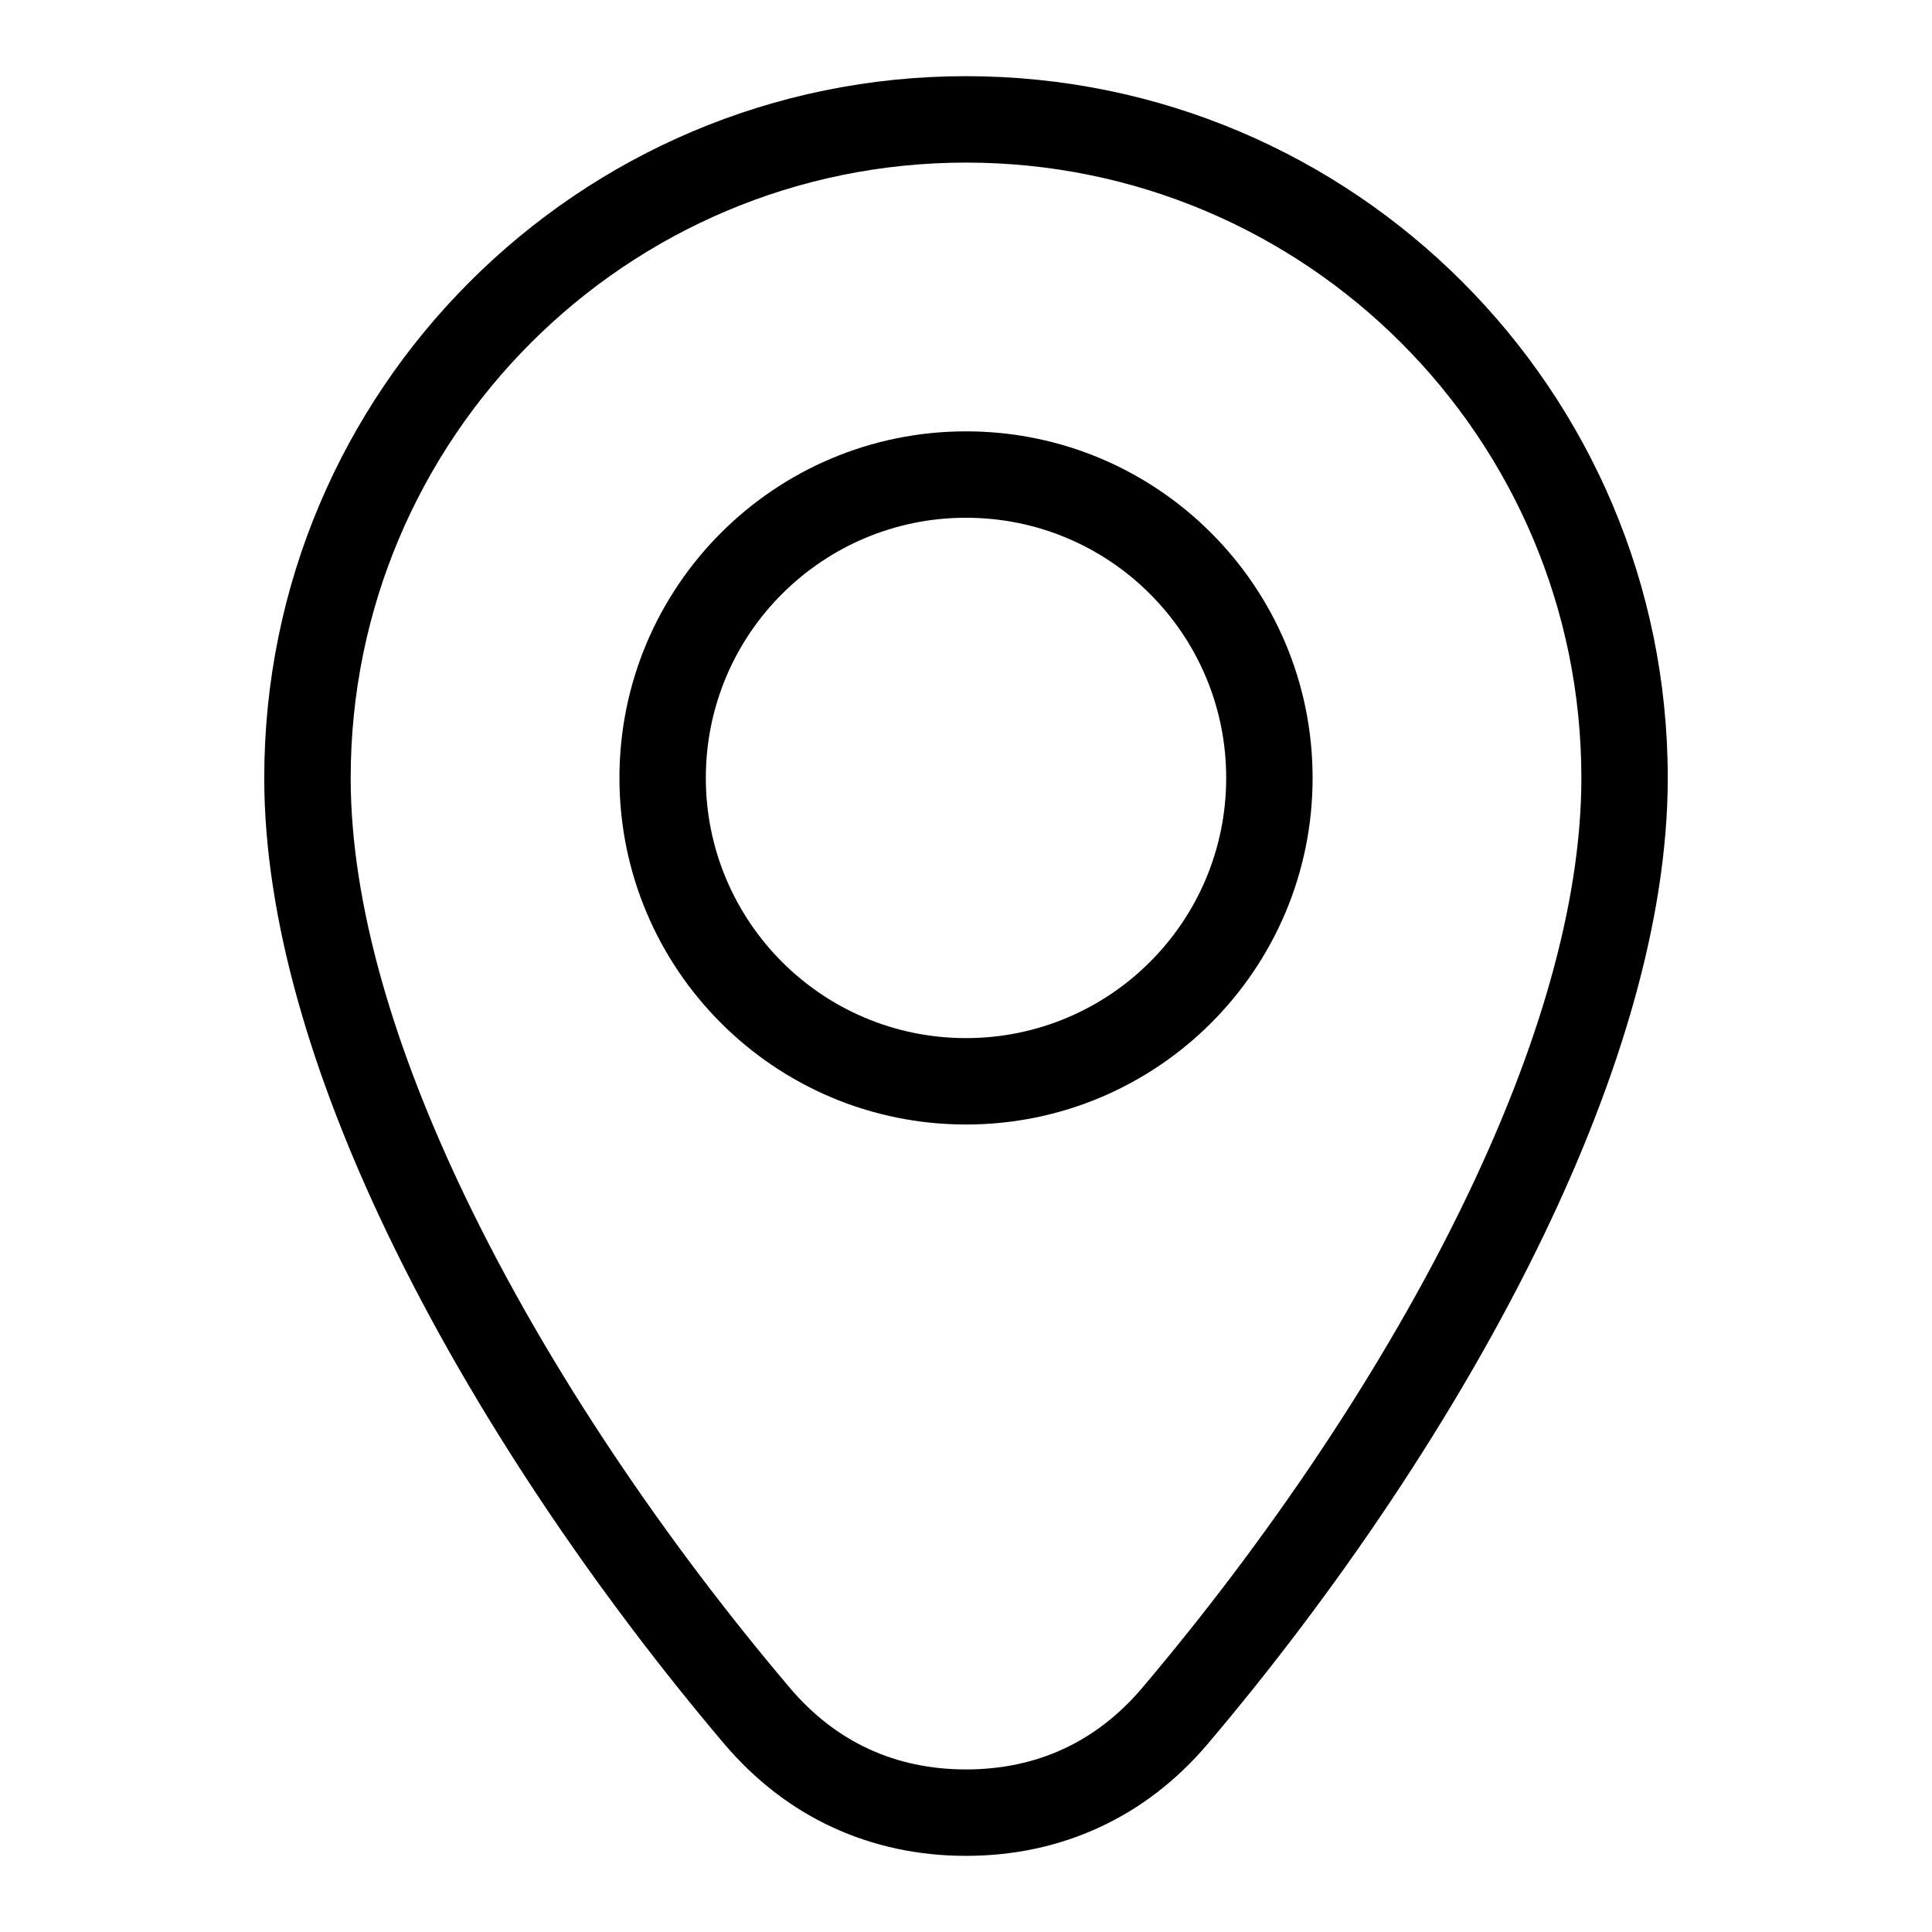 <?xml version="1.0" encoding="UTF-8"?>
<!-- Uploaded to: SVG Repo, www.svgrepo.com, Generator: SVG Repo Mixer Tools -->
<svg fill="#000000" width="800px" height="800px" version="1.1" viewBox="144 144 512 512" xmlns="http://www.w3.org/2000/svg">
 <path d="m446.68 591.32c32.238-38.043 63.98-84.141 86.184-130.48 18.395-38.359 30.215-76.797 30.215-110.68 0-45.043-18.258-85.805-47.762-115.31s-70.281-47.762-115.31-47.762c-45.043 0-85.805 18.258-115.31 47.762-29.504 29.504-47.762 70.281-47.762 115.31 0 33.887 11.836 72.324 30.215 110.68 22.203 46.34 53.945 92.453 86.184 130.48 6.047 7.133 13.059 12.559 20.844 16.156 7.769 3.598 16.43 5.441 25.832 5.441 9.402 0 18.078-1.844 25.832-5.441 7.785-3.598 14.781-9.008 20.844-16.156zm106.75-120.64c-23.156 48.32-56.027 96.129-89.312 135.41-8.238 9.719-17.879 17.141-28.703 22.145-10.836 5.019-22.719 7.586-35.414 7.586-12.695 0-24.574-2.57-35.414-7.586-10.82-5.004-20.465-12.438-28.703-22.145-33.281-39.281-66.156-87.09-89.312-135.41-19.801-41.309-32.543-83.098-32.543-120.52 0-51.359 20.812-97.852 54.473-131.5 33.645-33.66 80.152-54.473 131.5-54.473 51.359 0 97.852 20.812 131.5 54.473 33.66 33.645 54.473 80.137 54.473 131.5 0 37.422-12.742 79.215-32.543 120.52zm-61.578-120.52c0 25.363-10.277 48.32-26.902 64.945s-39.586 26.902-64.945 26.902c-25.363 0-48.32-10.277-64.945-26.902s-26.902-39.586-26.902-64.945c0-25.363 10.277-48.32 26.902-64.945s39.586-26.902 64.945-26.902c25.363 0 48.32 10.277 64.945 26.902s26.902 39.586 26.902 64.945zm-43.09 48.758c12.484-12.484 20.191-29.715 20.191-48.758s-7.723-36.289-20.191-48.758c-12.469-12.484-29.715-20.191-48.758-20.191-19.043 0-36.273 7.723-48.758 20.191s-20.191 29.715-20.191 48.758 7.723 36.273 20.191 48.758c12.484 12.484 29.715 20.191 48.758 20.191 19.043 0 36.289-7.723 48.758-20.191z"/>
</svg>